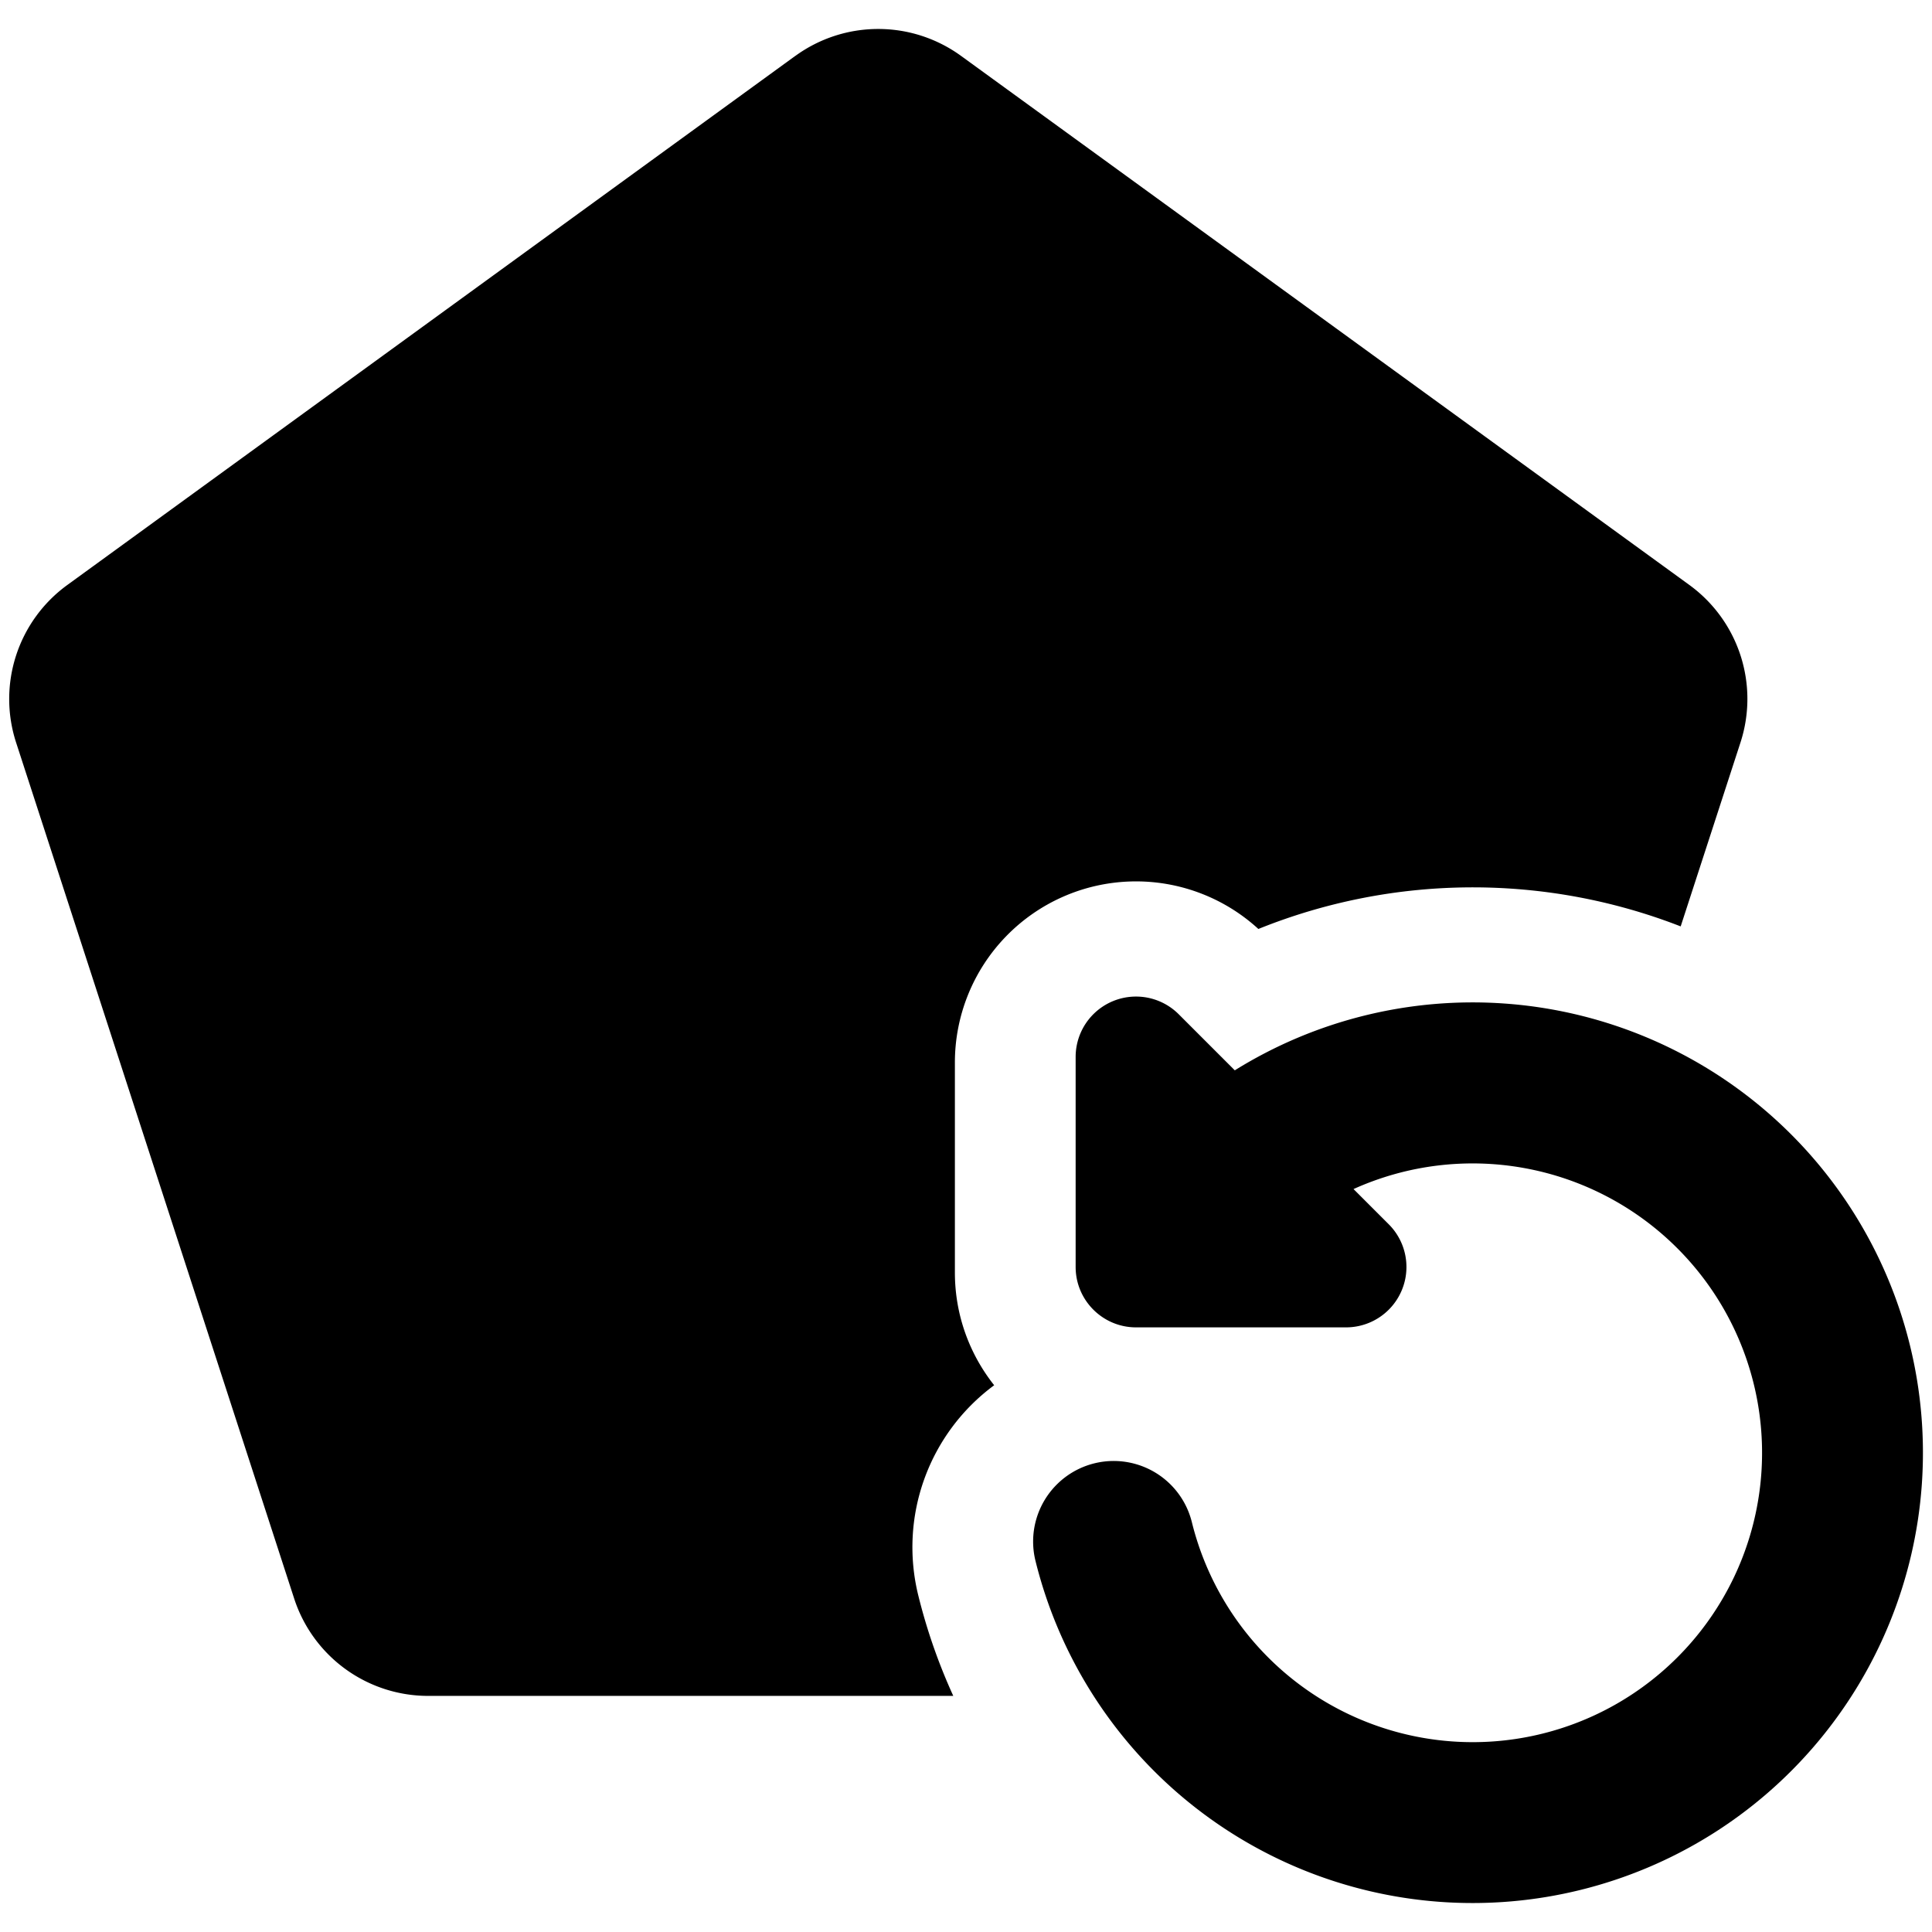<svg xmlns="http://www.w3.org/2000/svg" fill="none" viewBox="0 0 24 24"><path fill="#000000" fill-rule="evenodd" d="M9.881 0.694a1.75 1.75 0 0 1 2.057 0l9.047 6.572a1.75 1.75 0 0 1 0.636 1.957l-0.743 2.285a7.12 7.12 0 0 0 -5.246 0.032 2.25 2.25 0 0 0 -3.77 1.66v2.608c0 0.529 0.183 1.015 0.488 1.4a2.5 2.5 0 0 0 -0.943 2.61c0.105 0.426 0.25 0.844 0.435 1.249H5.319a1.75 1.75 0 0 1 -1.665 -1.21L0.2 9.224a1.75 1.75 0 0 1 0.636 -1.957L9.88 0.694Zm10.955 14.812a3.594 3.594 0 1 1 -6.03 3.404 1 1 0 0 0 -1.943 0.479 5.594 5.594 0 1 0 2.476 -6.093l-0.697 -0.697a0.75 0.75 0 0 0 -1.28 0.53v2.61c0 0.413 0.336 0.75 0.75 0.75h2.609a0.75 0.75 0 0 0 0.53 -1.281l-0.437 -0.437a3.595 3.595 0 0 1 4.022 0.735Z" clip-rule="evenodd" stroke-width="1"></path></svg>